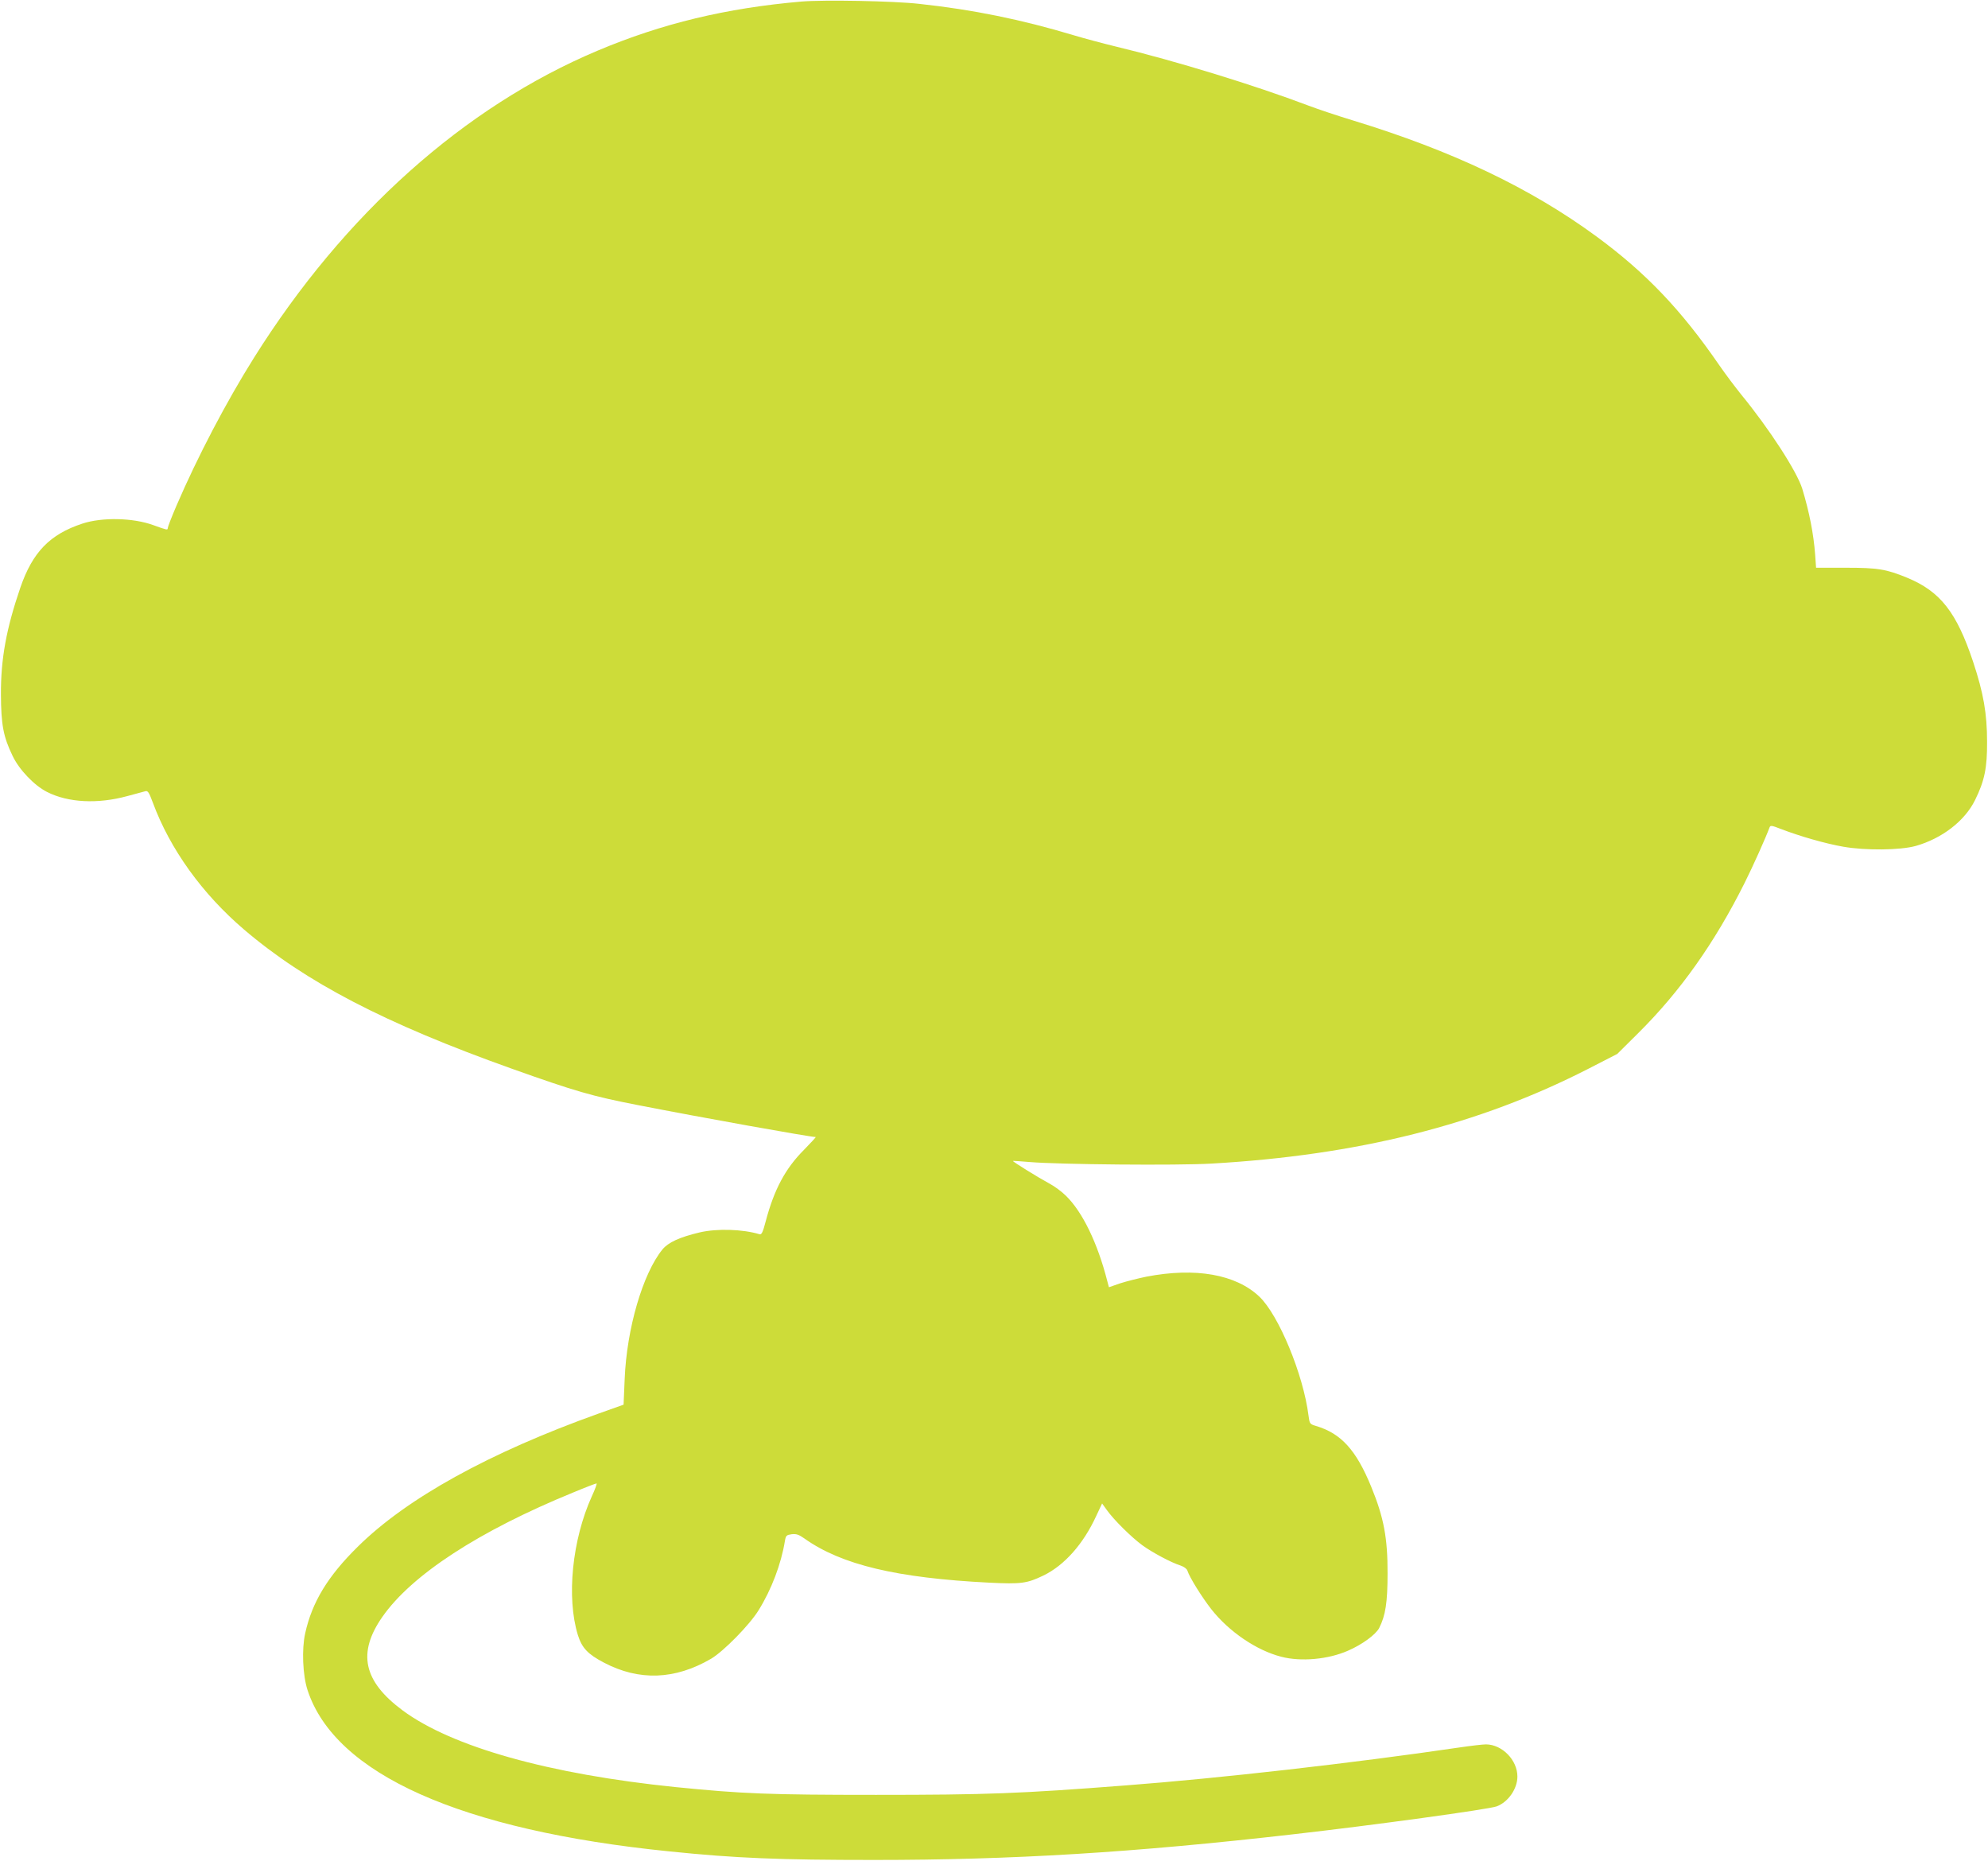 <?xml version="1.0" standalone="no"?>
<!DOCTYPE svg PUBLIC "-//W3C//DTD SVG 20010904//EN"
 "http://www.w3.org/TR/2001/REC-SVG-20010904/DTD/svg10.dtd">
<svg version="1.0" xmlns="http://www.w3.org/2000/svg"
 width="1280pt" height="1198pt" viewBox="0 0 1280 1198"
 preserveAspectRatio="xMidYMid meet">
<g transform="translate(0,1198) scale(0.1,-0.1)"
fill="#cddc39" stroke="none">
<path d="M5160 11970 c-484 -42 -897 -141 -1312 -316 -860 -362 -1632 -1052
-2212 -1976 -179 -285 -364 -638 -500 -954 -31 -72 -56 -137 -56 -144 0 -14
-6 -12 -92 19 -131 48 -331 52 -458 10 -209 -69 -320 -183 -399 -412 -90 -263
-126 -457 -125 -687 1 -195 15 -272 75 -396 42 -89 140 -191 221 -232 137 -70
328 -79 518 -27 52 14 104 28 115 31 17 5 24 -6 49 -73 111 -300 318 -587 587
-817 397 -339 908 -605 1724 -896 410 -146 517 -177 810 -234 403 -79 1111
-206 1147 -206 3 0 -31 -37 -76 -83 -120 -120 -192 -256 -246 -460 -18 -69
-26 -86 -39 -83 -109 33 -274 38 -386 12 -130 -31 -202 -64 -240 -110 -126
-155 -230 -509 -243 -835 l-7 -164 -160 -57 c-705 -252 -1237 -546 -1552 -858
-193 -190 -294 -357 -338 -557 -23 -102 -16 -270 15 -365 176 -541 986 -903
2330 -1039 429 -44 706 -55 1320 -55 885 0 1666 47 2695 165 520 59 1262 161
1312 180 74 28 133 113 133 192 0 106 -98 206 -202 207 -20 0 -98 -9 -172 -20
-687 -101 -1542 -198 -2146 -244 -685 -53 -897 -61 -1610 -61 -692 0 -860 7
-1290 50 -815 83 -1441 259 -1758 494 -253 188 -292 370 -130 602 189 271 623
553 1227 800 79 33 147 59 152 59 4 0 -9 -37 -30 -82 -127 -280 -165 -652 -90
-895 26 -82 63 -122 168 -177 227 -119 457 -110 689 25 81 48 248 218 306 312
83 133 146 299 170 448 6 34 10 37 44 42 30 3 45 -2 82 -28 238 -169 594 -254
1191 -284 203 -10 241 -5 347 46 136 66 257 203 340 383 l38 81 31 -43 c44
-62 157 -174 228 -226 63 -46 184 -111 247 -131 21 -7 40 -21 43 -32 14 -44
94 -172 155 -250 114 -144 290 -264 450 -305 127 -33 302 -17 429 39 91 39
179 104 201 146 41 81 54 165 54 351 1 226 -24 361 -105 558 -97 237 -194 344
-356 392 -40 12 -41 14 -48 67 -33 263 -192 648 -317 766 -151 143 -411 189
-727 128 -53 -11 -129 -30 -169 -43 l-72 -25 -11 41 c-62 243 -159 444 -266
548 -27 27 -76 63 -109 80 -72 39 -235 140 -232 144 2 1 50 -2 108 -7 189 -16
949 -23 1170 -10 943 54 1720 249 2424 609 l189 97 136 135 c269 267 491 580
684 966 55 110 136 291 160 356 6 16 12 15 74 -9 123 -47 282 -93 401 -114
142 -25 367 -23 467 5 169 48 316 161 382 296 61 124 78 207 77 375 0 181 -23
313 -90 515 -106 318 -211 452 -423 540 -136 56 -190 65 -397 65 l-191 0 -6
85 c-10 133 -37 272 -83 424 -35 112 -212 385 -393 606 -38 47 -102 132 -142
190 -245 356 -472 594 -789 827 -425 312 -928 552 -1570 748 -96 29 -224 72
-285 95 -346 131 -856 288 -1235 379 -91 22 -217 56 -280 75 -329 99 -645 164
-990 201 -165 19 -617 27 -760 15z"/>
</g>
</svg>
